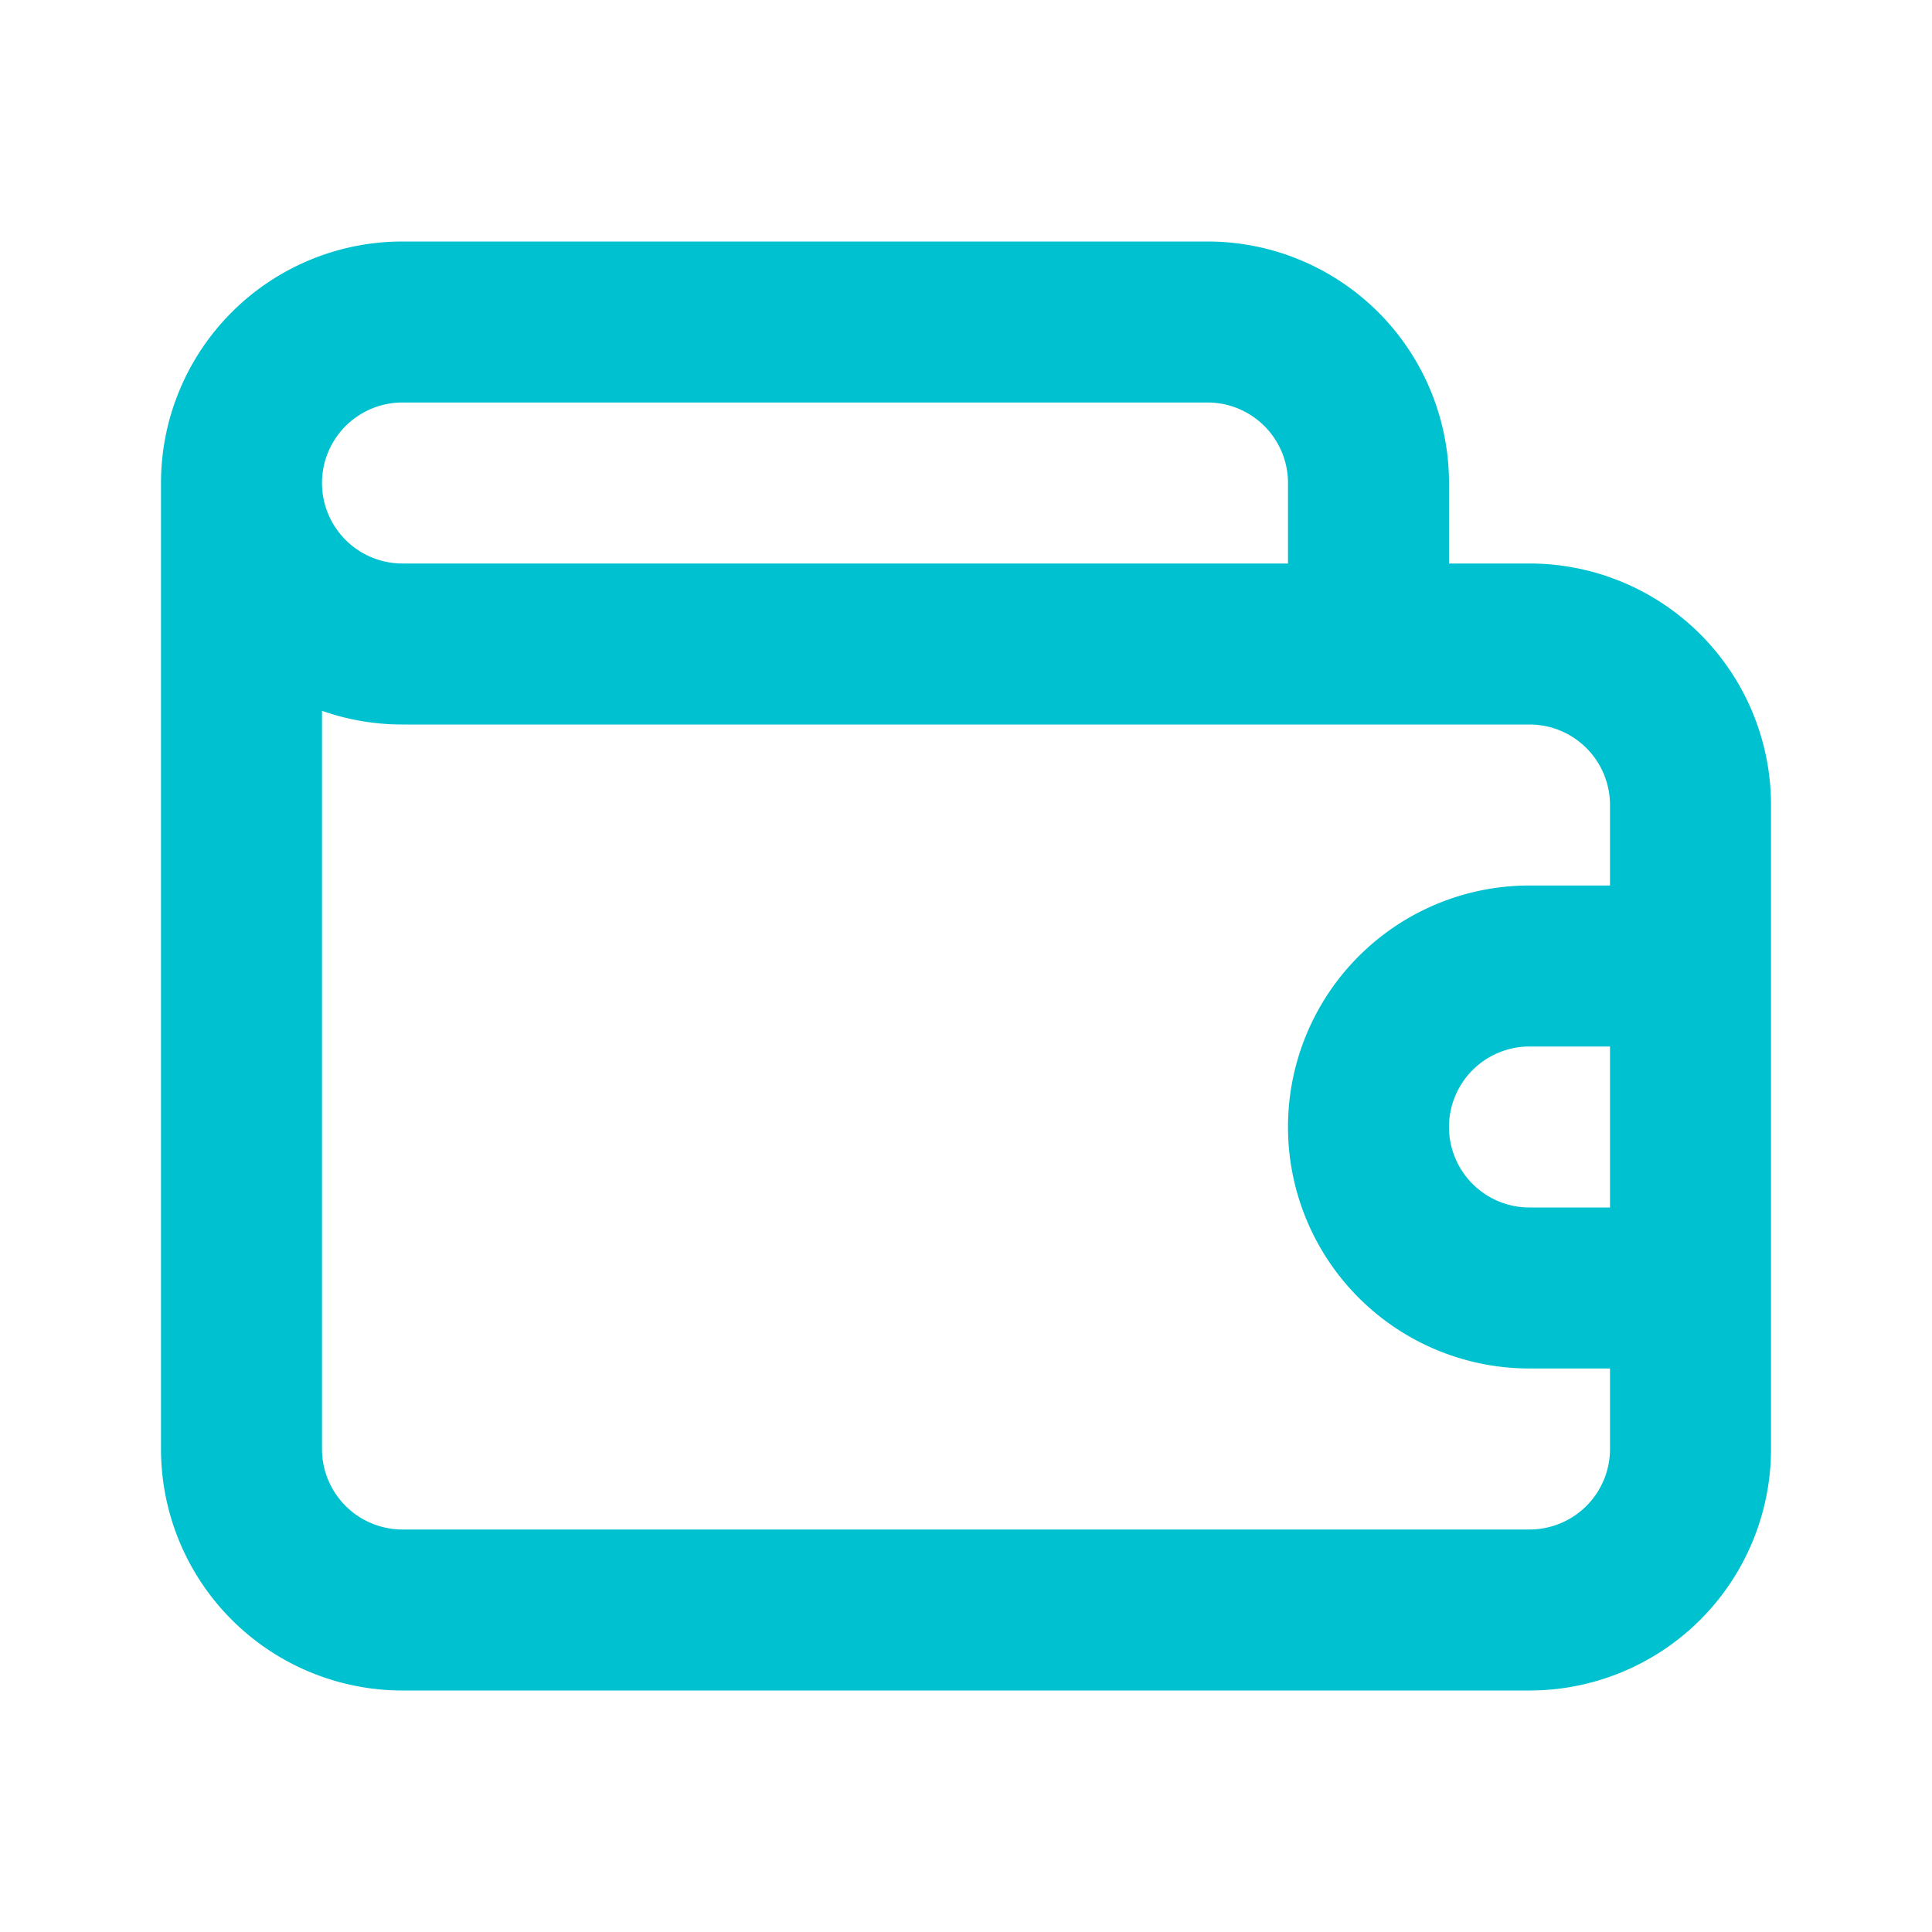 <svg width="48" height="48" fill="none" xmlns="http://www.w3.org/2000/svg"><path d="M38 14h-2v-2a6 6 0 0 0-6-6H10a6 6 0 0 0-6 6v24a6 6 0 0 0 6 6h28a6 6 0 0 0 6-6V20a6 6 0 0 0-6-6Zm-28-4h20a2 2 0 0 1 2 2v2H10a2 2 0 1 1 0-4Zm30 20h-2a2 2 0 0 1 0-4h2v4Zm0-8h-2a6 6 0 1 0 0 12h2v2a2 2 0 0 1-2 2H10a2 2 0 0 1-2-2V17.66a6.001 6.001 0 0 0 2 .34h28a2 2 0 0 1 2 2v2Z" fill="#00C1CF"/></svg>